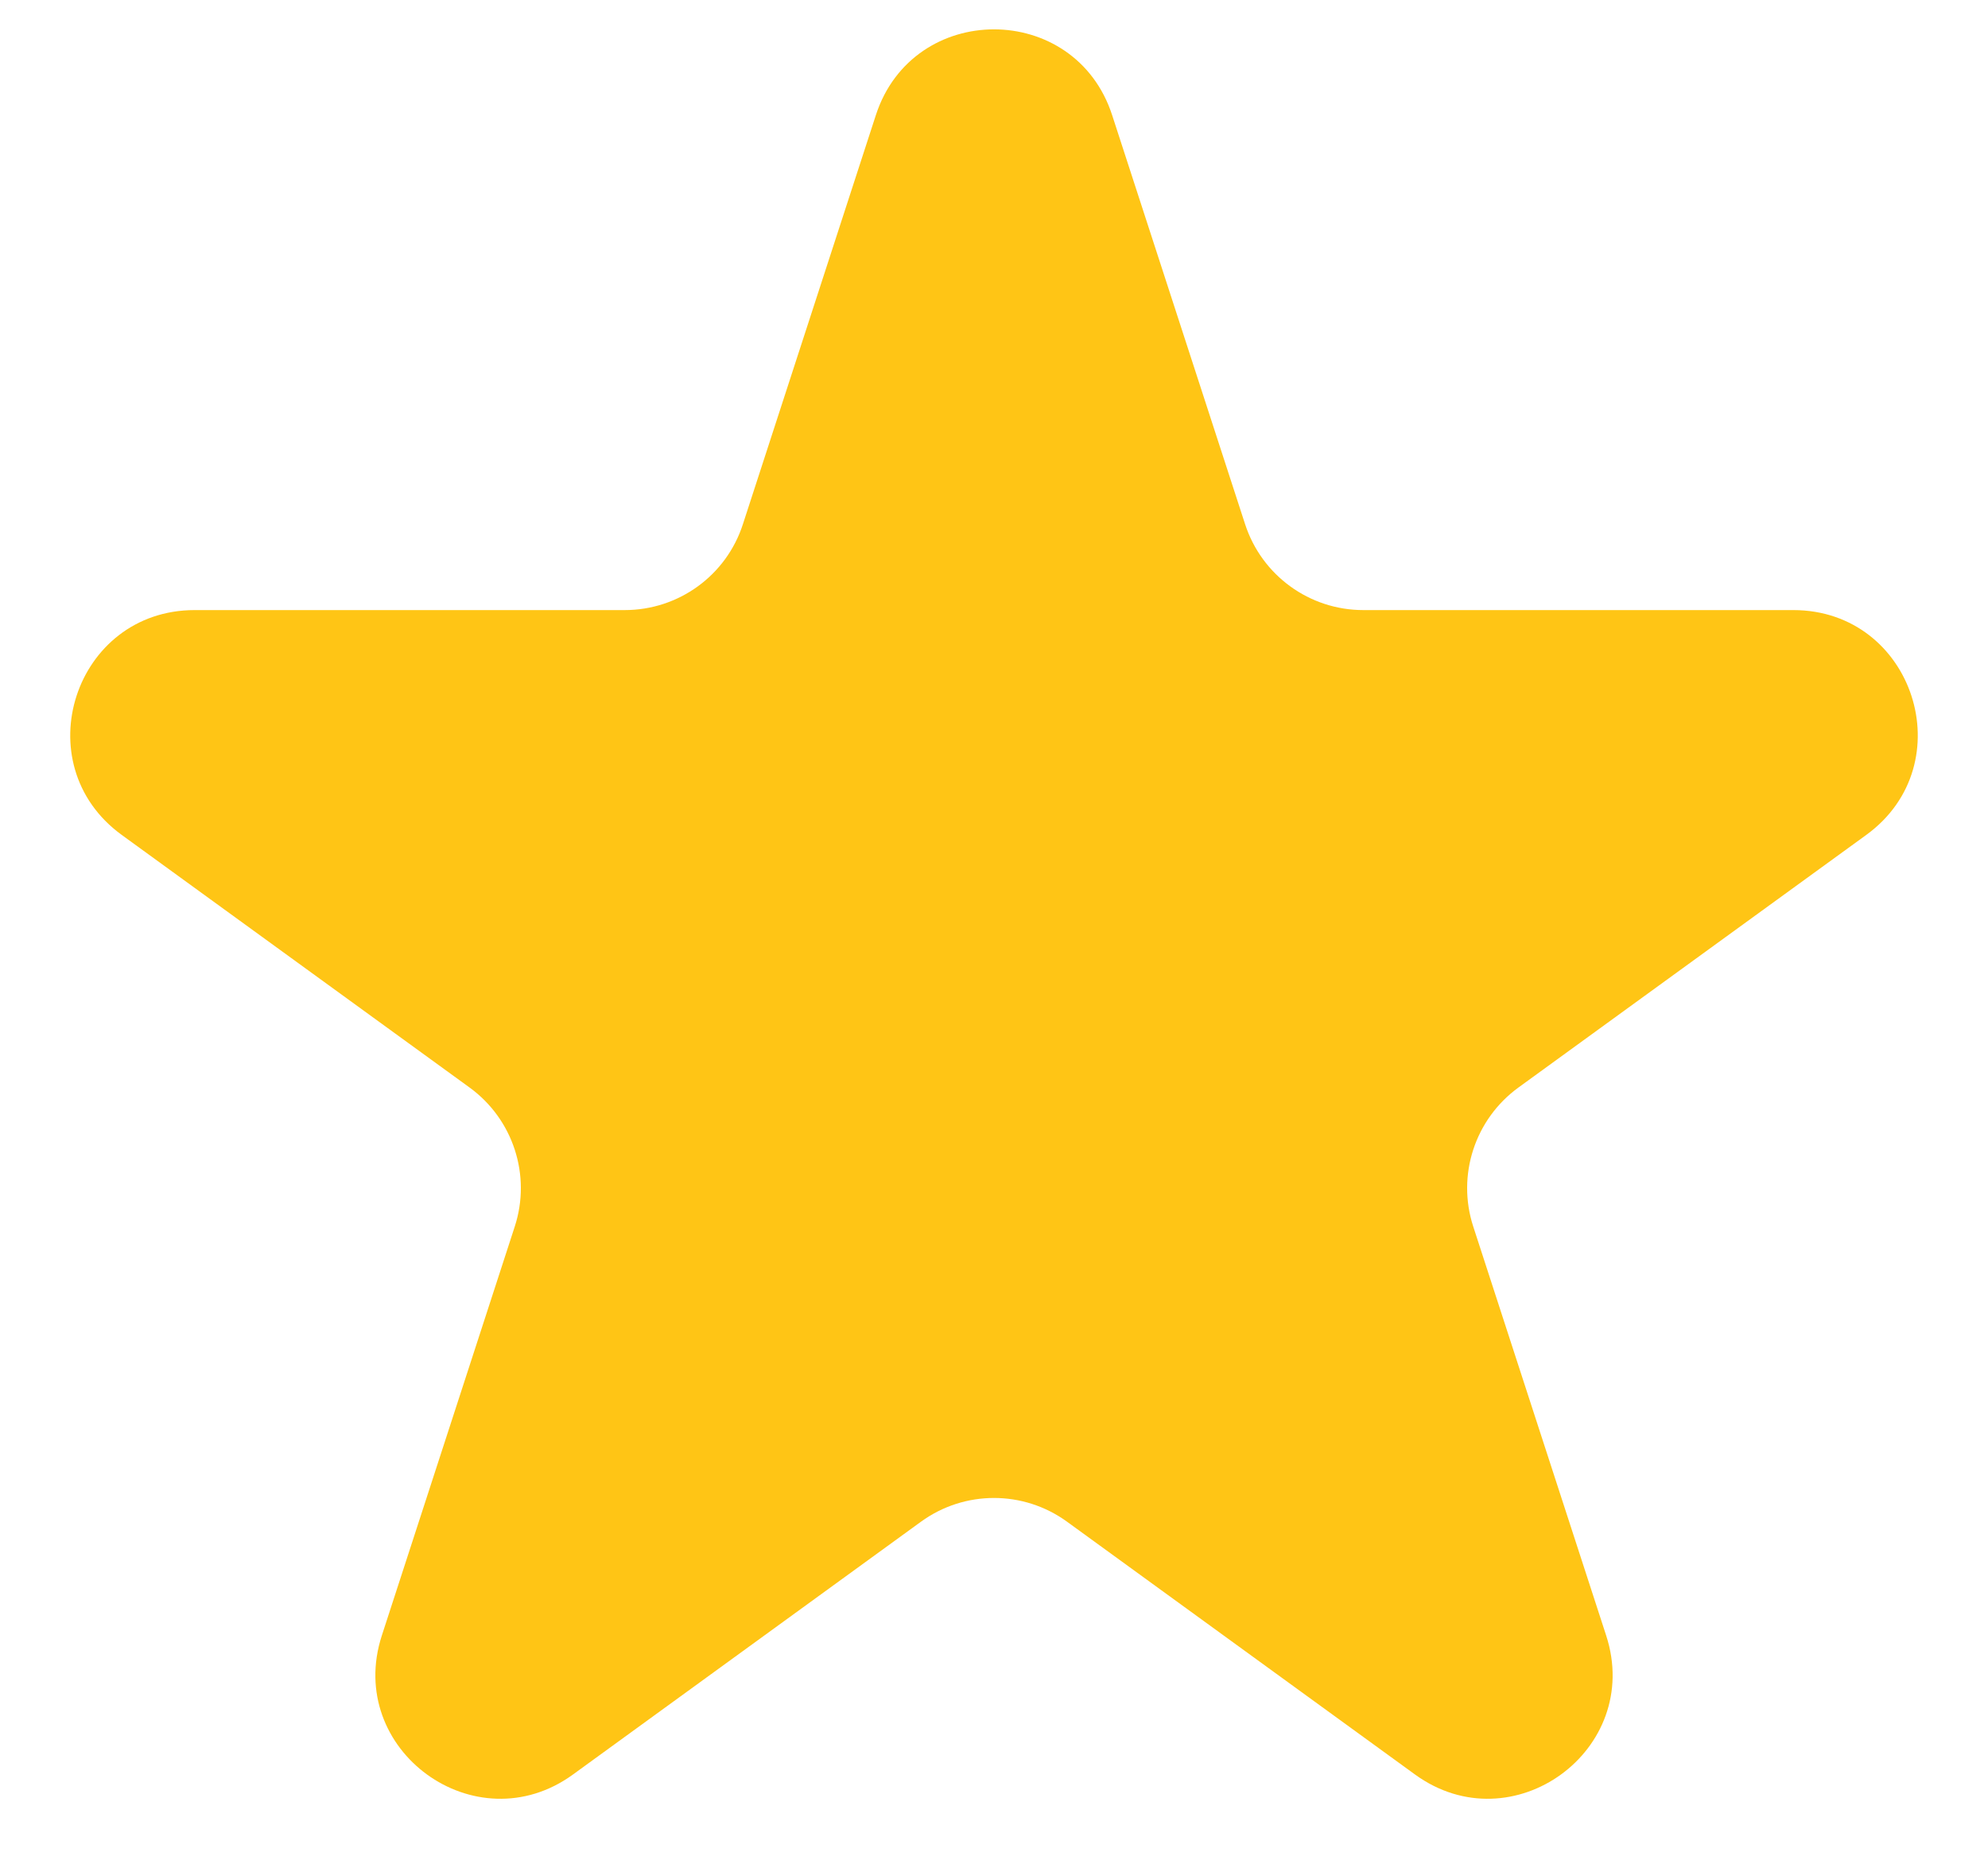 <?xml version="1.0" encoding="UTF-8"?> <svg xmlns="http://www.w3.org/2000/svg" width="16" height="15" viewBox="0 0 16 15" fill="none"> <path d="M7.049 0.927C7.348 0.006 8.652 0.006 8.951 0.927L10.021 4.219C10.155 4.631 10.539 4.91 10.972 4.91H14.433C15.402 4.91 15.804 6.149 15.021 6.719L12.22 8.753C11.87 9.008 11.723 9.459 11.857 9.871L12.927 13.163C13.226 14.084 12.172 14.851 11.388 14.281L8.588 12.247C8.237 11.992 7.763 11.992 7.412 12.247L4.612 14.281C3.828 14.851 2.774 14.084 3.073 13.163L4.143 9.871C4.277 9.459 4.13 9.008 3.78 8.753L0.979 6.719C0.196 6.149 0.598 4.91 1.567 4.91H5.028C5.462 4.91 5.846 4.631 5.979 4.219L7.049 0.927Z" fill="#FFC515"></path> </svg> 